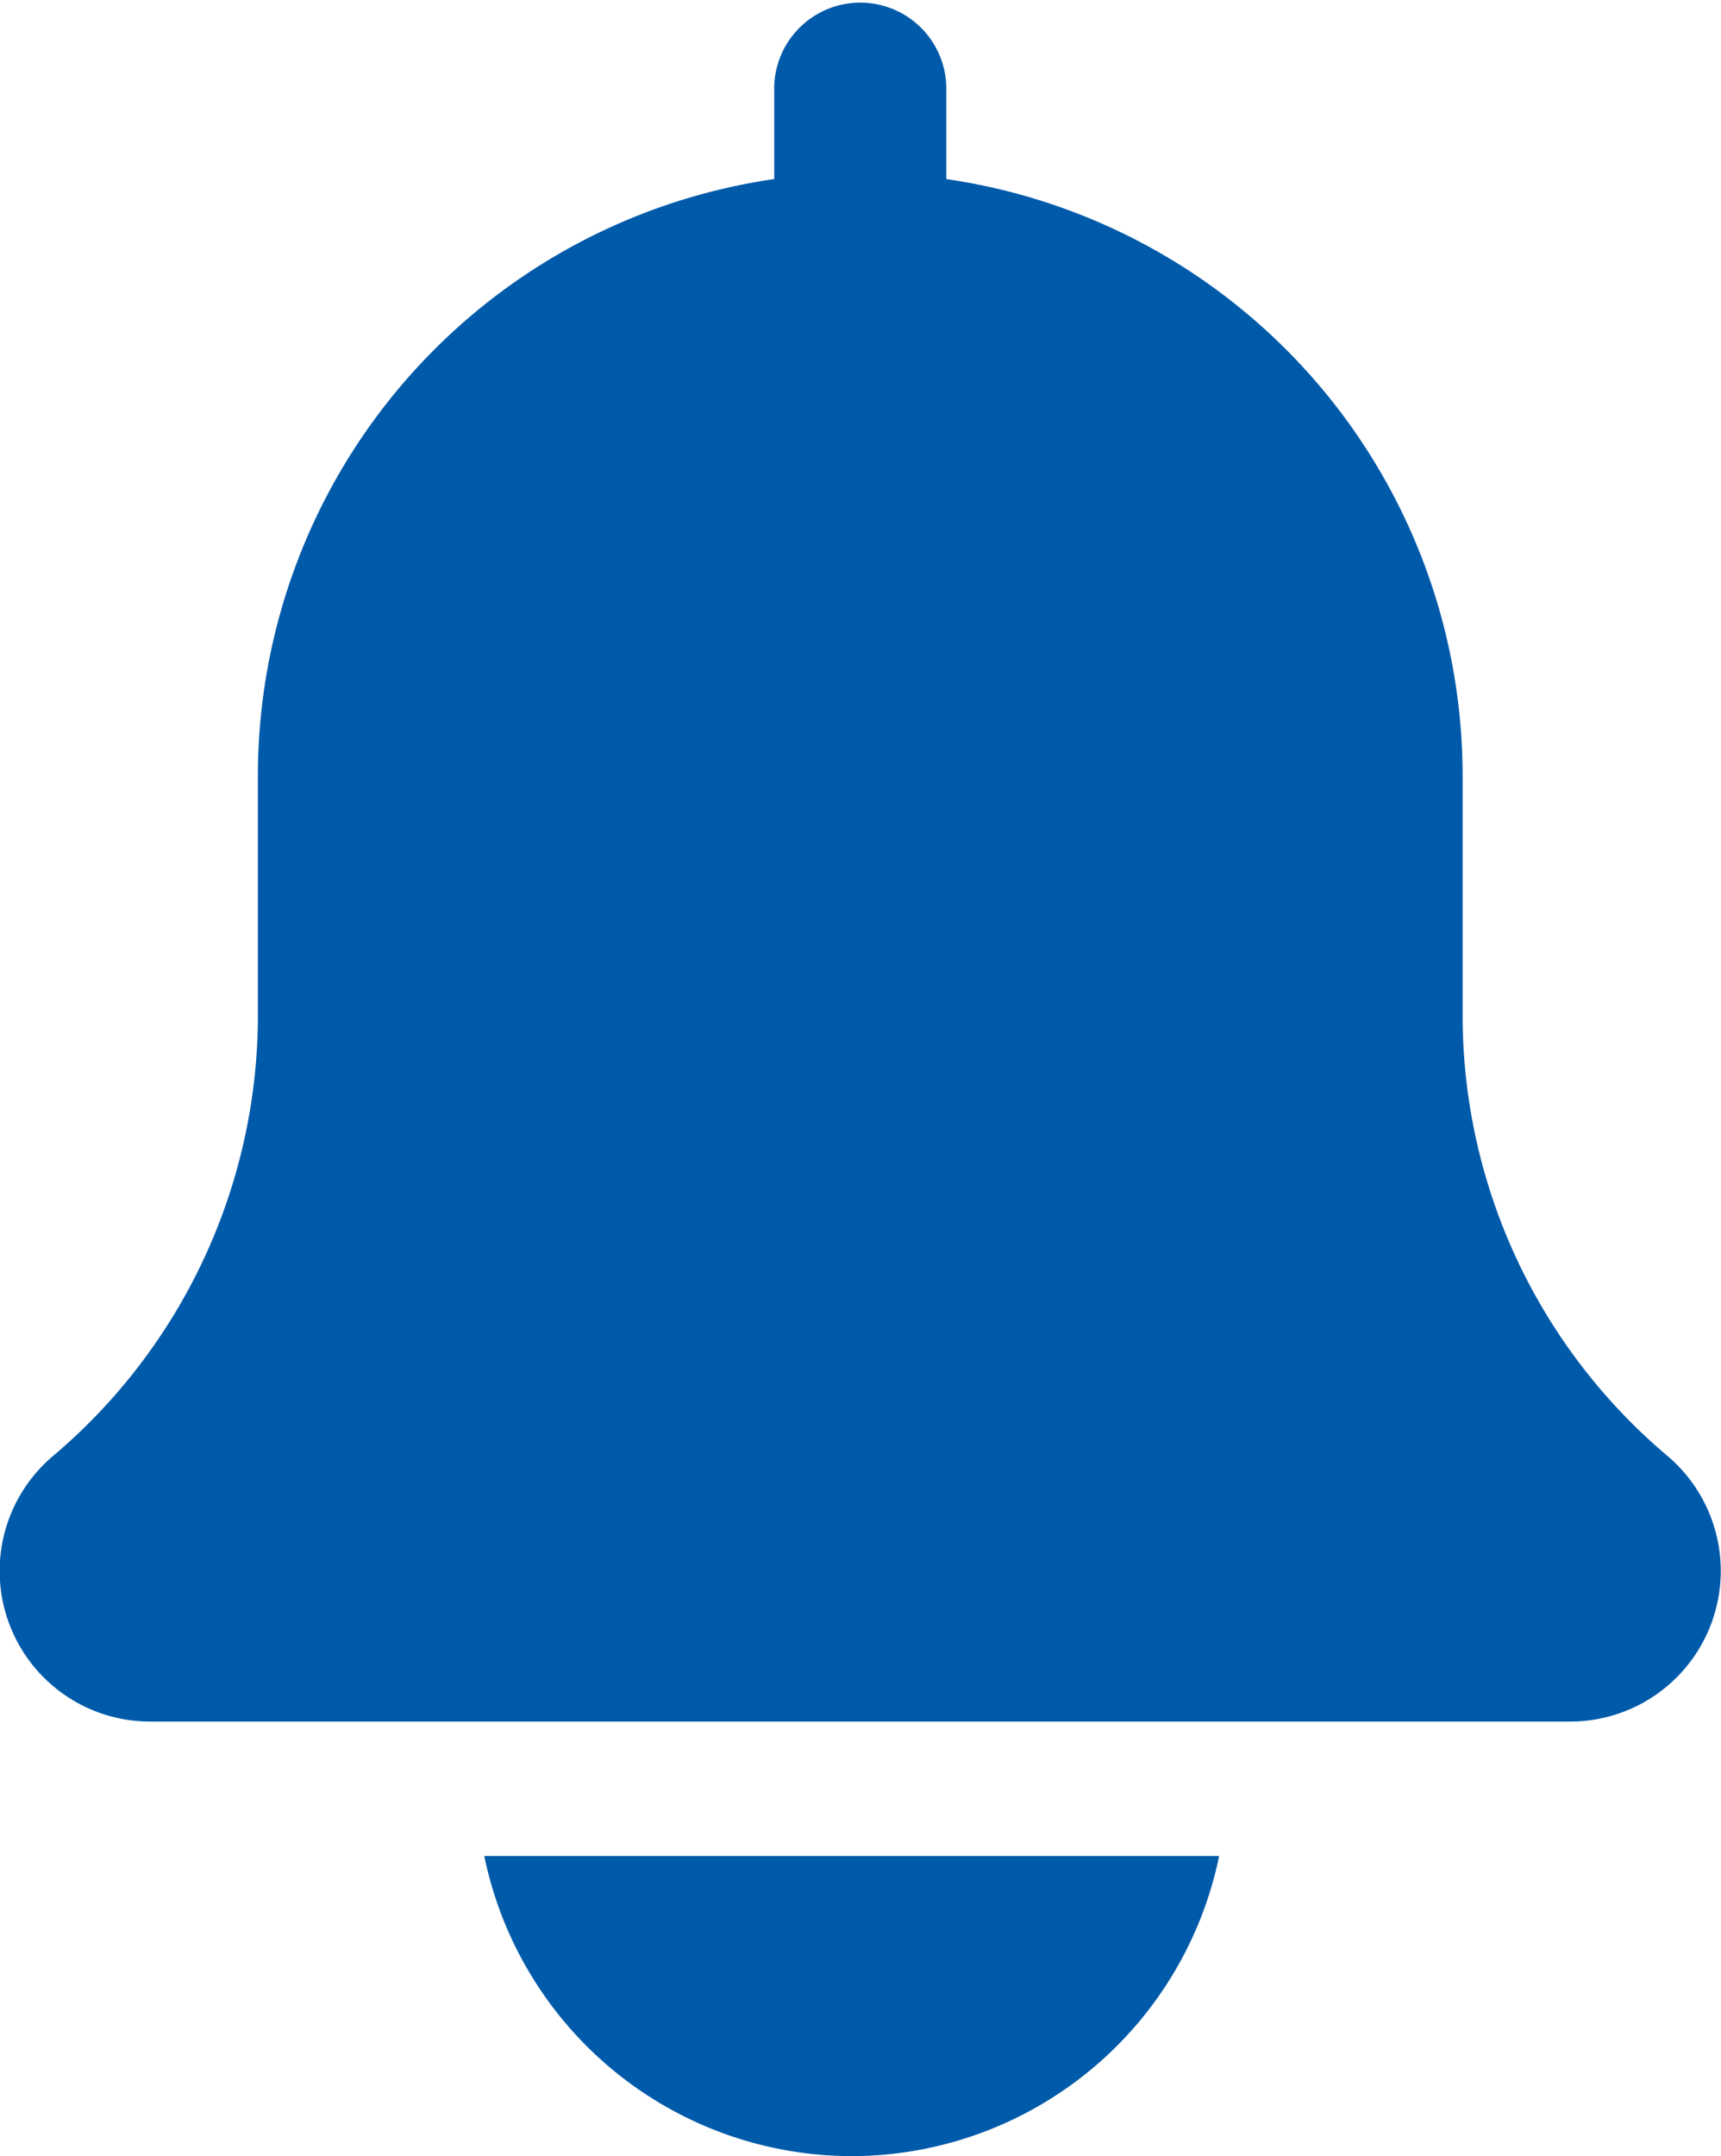 <svg xmlns="http://www.w3.org/2000/svg" width="21.333" height="26.719" viewBox="0 0 21.333 26.719">
  <g id="bell" transform="translate(0)">
    <path id="Path_84375" data-name="Path 84375" d="M42,18.041a7.145,7.145,0,0,1-2.538-5.467V9.6a7.473,7.473,0,0,0-6.4-7.381V1.067a1.067,1.067,0,0,0-2.133,0V2.219a7.472,7.472,0,0,0-6.4,7.381v2.974a7.153,7.153,0,0,1-2.547,5.475A1.866,1.866,0,0,0,23.2,21.334H40.8A1.867,1.867,0,0,0,42,18.041Zm0,0" transform="translate(-21.332 0)" fill="#005aaa"/>
    <path id="Path_84376" data-name="Path 84376" d="M160.844,451.719A4.657,4.657,0,0,0,165.4,448h-9.109a4.656,4.656,0,0,0,4.555,3.719Zm0,0" transform="translate(-150.288 -425)" fill="#005aaa"/>
  </g>
</svg>
